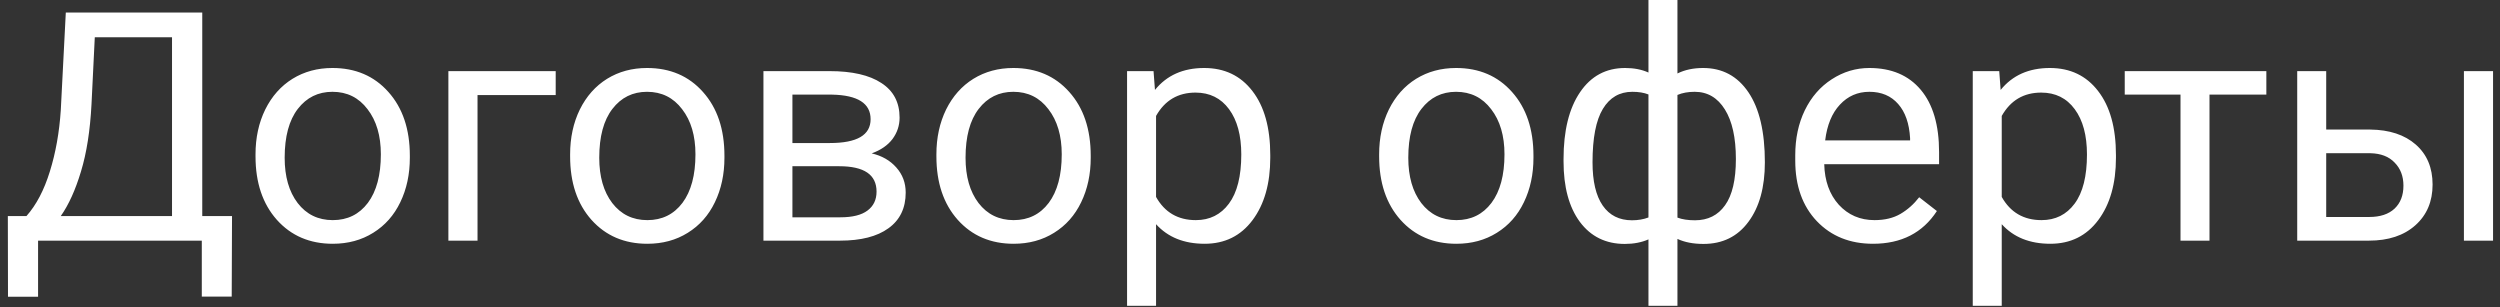 <?xml version="1.0" encoding="UTF-8"?> <svg xmlns="http://www.w3.org/2000/svg" width="187" height="23" viewBox="0 0 187 23" fill="none"><rect x="0" y="0" width="187" height="23" fill="#333333" stroke="none"/> <path d="M17.332 22.184H15.094V18H2.848V22.195H0.598L0.586 16.16H1.98C2.715 15.332 3.297 14.223 3.727 12.832C4.164 11.434 4.438 9.902 4.547 8.238L4.922 0.938H15.129V16.16H17.355L17.332 22.184ZM4.547 16.16H12.867V2.789H7.09L6.844 7.805C6.742 9.766 6.48 11.438 6.059 12.82C5.645 14.203 5.141 15.316 4.547 16.16ZM19.113 11.543C19.113 10.301 19.355 9.184 19.84 8.191C20.332 7.199 21.012 6.434 21.879 5.895C22.754 5.355 23.75 5.086 24.867 5.086C26.594 5.086 27.988 5.684 29.051 6.879C30.121 8.074 30.656 9.664 30.656 11.648V11.801C30.656 13.035 30.418 14.145 29.941 15.129C29.473 16.105 28.797 16.867 27.914 17.414C27.039 17.961 26.031 18.234 24.891 18.234C23.172 18.234 21.777 17.637 20.707 16.441C19.645 15.246 19.113 13.664 19.113 11.695V11.543ZM21.293 11.801C21.293 13.207 21.617 14.336 22.266 15.188C22.922 16.039 23.797 16.465 24.891 16.465C25.992 16.465 26.867 16.035 27.516 15.176C28.164 14.309 28.488 13.098 28.488 11.543C28.488 10.152 28.156 9.027 27.492 8.168C26.836 7.301 25.961 6.867 24.867 6.867C23.797 6.867 22.934 7.293 22.277 8.145C21.621 8.996 21.293 10.215 21.293 11.801ZM41.566 7.113H35.719V18H33.539V5.32H41.566V7.113ZM42.645 11.543C42.645 10.301 42.887 9.184 43.371 8.191C43.863 7.199 44.543 6.434 45.41 5.895C46.285 5.355 47.281 5.086 48.398 5.086C50.125 5.086 51.52 5.684 52.582 6.879C53.652 8.074 54.188 9.664 54.188 11.648V11.801C54.188 13.035 53.949 14.145 53.473 15.129C53.004 16.105 52.328 16.867 51.445 17.414C50.57 17.961 49.562 18.234 48.422 18.234C46.703 18.234 45.309 17.637 44.238 16.441C43.176 15.246 42.645 13.664 42.645 11.695V11.543ZM44.824 11.801C44.824 13.207 45.148 14.336 45.797 15.188C46.453 16.039 47.328 16.465 48.422 16.465C49.523 16.465 50.398 16.035 51.047 15.176C51.695 14.309 52.02 13.098 52.02 11.543C52.02 10.152 51.688 9.027 51.023 8.168C50.367 7.301 49.492 6.867 48.398 6.867C47.328 6.867 46.465 7.293 45.809 8.145C45.152 8.996 44.824 10.215 44.824 11.801ZM57.105 18V5.32H62.051C63.738 5.32 65.031 5.617 65.93 6.211C66.836 6.797 67.289 7.66 67.289 8.801C67.289 9.387 67.113 9.918 66.762 10.395C66.41 10.863 65.891 11.223 65.203 11.473C65.969 11.652 66.582 12.004 67.043 12.527C67.512 13.051 67.746 13.676 67.746 14.402C67.746 15.566 67.316 16.457 66.457 17.074C65.606 17.691 64.398 18 62.836 18H57.105ZM59.273 12.434V16.254H62.859C63.766 16.254 64.441 16.086 64.887 15.75C65.34 15.414 65.566 14.941 65.566 14.332C65.566 13.066 64.637 12.434 62.777 12.434H59.273ZM59.273 10.699H62.074C64.106 10.699 65.121 10.105 65.121 8.918C65.121 7.73 64.16 7.117 62.238 7.078H59.273V10.699ZM70.043 11.543C70.043 10.301 70.285 9.184 70.769 8.191C71.262 7.199 71.941 6.434 72.809 5.895C73.684 5.355 74.68 5.086 75.797 5.086C77.523 5.086 78.918 5.684 79.981 6.879C81.051 8.074 81.586 9.664 81.586 11.648V11.801C81.586 13.035 81.348 14.145 80.871 15.129C80.402 16.105 79.727 16.867 78.844 17.414C77.969 17.961 76.961 18.234 75.82 18.234C74.102 18.234 72.707 17.637 71.637 16.441C70.574 15.246 70.043 13.664 70.043 11.695V11.543ZM72.223 11.801C72.223 13.207 72.547 14.336 73.195 15.188C73.852 16.039 74.727 16.465 75.82 16.465C76.922 16.465 77.797 16.035 78.445 15.176C79.094 14.309 79.418 13.098 79.418 11.543C79.418 10.152 79.086 9.027 78.422 8.168C77.766 7.301 76.891 6.867 75.797 6.867C74.727 6.867 73.863 7.293 73.207 8.145C72.551 8.996 72.223 10.215 72.223 11.801ZM95.016 11.801C95.016 13.73 94.574 15.285 93.691 16.465C92.809 17.645 91.613 18.234 90.106 18.234C88.566 18.234 87.356 17.746 86.473 16.77V22.875H84.305V5.32H86.285L86.391 6.727C87.273 5.633 88.5 5.086 90.07 5.086C91.594 5.086 92.797 5.66 93.68 6.809C94.57 7.957 95.016 9.555 95.016 11.602V11.801ZM92.848 11.555C92.848 10.125 92.543 8.996 91.934 8.168C91.324 7.34 90.488 6.926 89.426 6.926C88.113 6.926 87.129 7.508 86.473 8.672V14.73C87.121 15.887 88.113 16.465 89.449 16.465C90.488 16.465 91.312 16.055 91.922 15.234C92.539 14.406 92.848 13.18 92.848 11.555ZM103.16 11.543C103.16 10.301 103.402 9.184 103.887 8.191C104.379 7.199 105.059 6.434 105.926 5.895C106.801 5.355 107.797 5.086 108.914 5.086C110.641 5.086 112.035 5.684 113.098 6.879C114.168 8.074 114.703 9.664 114.703 11.648V11.801C114.703 13.035 114.465 14.145 113.988 15.129C113.52 16.105 112.844 16.867 111.961 17.414C111.086 17.961 110.078 18.234 108.938 18.234C107.219 18.234 105.824 17.637 104.754 16.441C103.691 15.246 103.16 13.664 103.16 11.695V11.543ZM105.34 11.801C105.34 13.207 105.664 14.336 106.312 15.188C106.969 16.039 107.844 16.465 108.938 16.465C110.039 16.465 110.914 16.035 111.562 15.176C112.211 14.309 112.535 13.098 112.535 11.543C112.535 10.152 112.203 9.027 111.539 8.168C110.883 7.301 110.008 6.867 108.914 6.867C107.844 6.867 106.98 7.293 106.324 8.145C105.668 8.996 105.34 10.215 105.34 11.801ZM116.953 11.895C116.953 9.777 117.363 8.113 118.184 6.902C119.004 5.691 120.129 5.086 121.559 5.086C122.223 5.086 122.805 5.199 123.305 5.426V0H125.473V5.496C126.02 5.223 126.66 5.086 127.395 5.086C128.832 5.086 129.961 5.691 130.781 6.902C131.602 8.113 132.012 9.859 132.012 12.141C132.012 14.008 131.602 15.492 130.781 16.594C129.969 17.695 128.848 18.246 127.418 18.246C126.66 18.246 126.012 18.121 125.473 17.871V22.875H123.305V17.906C122.789 18.133 122.199 18.246 121.535 18.246C120.113 18.246 118.992 17.695 118.172 16.594C117.359 15.492 116.953 13.984 116.953 12.07V11.895ZM129.844 11.895C129.844 10.301 129.57 9.066 129.023 8.191C128.477 7.309 127.723 6.867 126.762 6.867C126.27 6.867 125.84 6.945 125.473 7.102V16.277C125.824 16.41 126.262 16.477 126.785 16.477C127.754 16.477 128.504 16.102 129.035 15.352C129.574 14.602 129.844 13.449 129.844 11.895ZM119.121 12.141C119.121 13.562 119.375 14.641 119.883 15.375C120.391 16.109 121.121 16.477 122.074 16.477C122.527 16.477 122.938 16.406 123.305 16.266V7.066C122.977 6.934 122.574 6.867 122.098 6.867C121.145 6.867 120.41 7.293 119.895 8.145C119.379 8.996 119.121 10.328 119.121 12.141ZM140.098 18.234C138.379 18.234 136.98 17.672 135.902 16.547C134.824 15.414 134.285 13.902 134.285 12.012V11.613C134.285 10.355 134.523 9.234 135 8.25C135.484 7.258 136.156 6.484 137.016 5.93C137.883 5.367 138.82 5.086 139.828 5.086C141.477 5.086 142.758 5.629 143.672 6.715C144.586 7.801 145.043 9.355 145.043 11.379V12.281H136.453C136.484 13.531 136.848 14.543 137.543 15.316C138.246 16.082 139.137 16.465 140.215 16.465C140.98 16.465 141.629 16.309 142.16 15.996C142.691 15.684 143.156 15.27 143.555 14.754L144.879 15.785C143.816 17.418 142.223 18.234 140.098 18.234ZM139.828 6.867C138.953 6.867 138.219 7.188 137.625 7.828C137.031 8.461 136.664 9.352 136.523 10.5H142.875V10.336C142.812 9.234 142.516 8.383 141.984 7.781C141.453 7.172 140.734 6.867 139.828 6.867ZM158.273 11.801C158.273 13.73 157.832 15.285 156.949 16.465C156.066 17.645 154.871 18.234 153.363 18.234C151.824 18.234 150.613 17.746 149.73 16.77V22.875H147.562V5.32H149.543L149.648 6.727C150.531 5.633 151.758 5.086 153.328 5.086C154.852 5.086 156.055 5.66 156.938 6.809C157.828 7.957 158.273 9.555 158.273 11.602V11.801ZM156.105 11.555C156.105 10.125 155.801 8.996 155.191 8.168C154.582 7.34 153.746 6.926 152.684 6.926C151.371 6.926 150.387 7.508 149.73 8.672V14.73C150.379 15.887 151.371 16.465 152.707 16.465C153.746 16.465 154.57 16.055 155.18 15.234C155.797 14.406 156.105 13.18 156.105 11.555ZM169.523 7.078H165.27V18H163.102V7.078H158.93V5.32H169.523V7.078ZM174 9.691H177.293C178.73 9.707 179.867 10.082 180.703 10.816C181.539 11.551 181.957 12.547 181.957 13.805C181.957 15.07 181.527 16.086 180.668 16.852C179.809 17.617 178.652 18 177.199 18H171.832V5.32H174V9.691ZM186.48 18H184.301V5.32H186.48V18ZM174 11.461V16.23H177.223C178.035 16.23 178.664 16.023 179.109 15.609C179.555 15.188 179.777 14.613 179.777 13.887C179.777 13.184 179.559 12.609 179.121 12.164C178.691 11.711 178.086 11.477 177.305 11.461H174Z" fill="white"></path> </svg> 